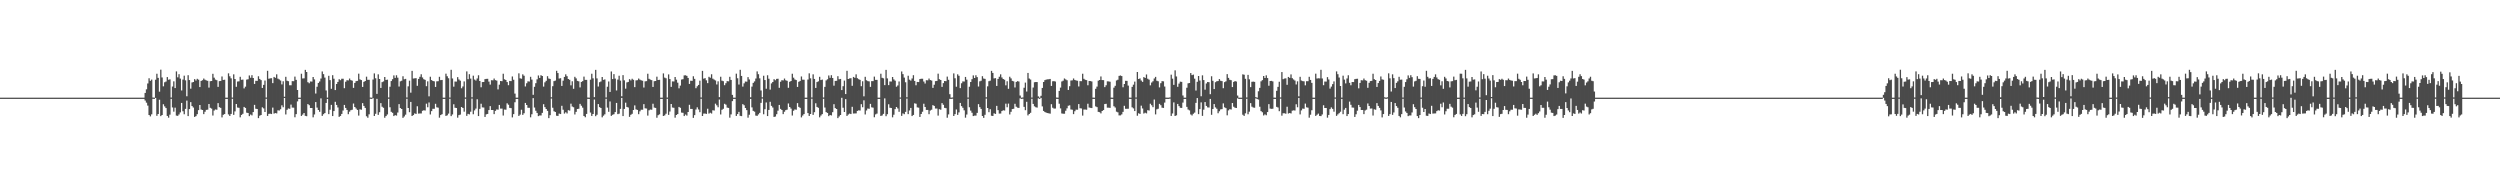 <?xml version="1.0" encoding="UTF-8"?>
<svg xmlns="http://www.w3.org/2000/svg" width="1920" height="150">
  <path d="M0 75.000h1v1.000H0zM1 75.000h1v1.000H1zM2 75.000h1v1.000H2zM3 75.000h1v1.000H3zM4 75.000h1v1.000H4zM5 75.000h1v1.000H5zM6 75.000h1v1.000H6zM7 75.000h1v1.000H7zM8 75.000h1v1.000H8zM9 75.000h1v1.000H9zM10 75.000h1v1.000H10zM11 75.000h1v1.000H11zM12 75.000h1v1.000H12zM13 75.000h1v1.000H13zM14 75.000h1v1.000H14zM15 75.000h1v1.000H15zM16 75.000h1v1.000H16zM17 75.000h1v1.000H17zM18 75.000h1v1.000H18zM19 75.000h1v1.000H19zM20 75.000h1v1.000H20zM21 75.000h1v1.000H21zM22 75.000h1v1.000H22zM23 75.000h1v1.000H23zM24 75.000h1v1.000H24zM25 75.000h1v1.000H25zM26 75.000h1v1.000H26zM27 75.000h1v1.000H27zM28 75.000h1v1.000H28zM29 75.000h1v1.000H29zM30 75.000h1v1.000H30zM31 75.000h1v1.000H31zM32 75.000h1v1.000H32zM33 75.000h1v1.000H33zM34 75.000h1v1.000H34zM35 75.000h1v1.000H35zM36 75.000h1v1.000H36zM37 75.000h1v1.000H37zM38 75.000h1v1.000H38zM39 75.000h1v1.000H39zM40 75.000h1v1.000H40zM41 75.000h1v1.000H41zM42 75.000h1v1.000H42zM43 75.000h1v1.000H43zM44 75.000h1v1.000H44zM45 75.000h1v1.000H45zM46 75.000h1v1.000H46zM47 75.000h1v1.000H47zM48 75.000h1v1.000H48zM49 75.000h1v1.000H49zM50 75.000h1v1.000H50zM51 75.000h1v1.000H51zM52 75.000h1v1.000H52zM53 75.000h1v1.000H53zM54 75.000h1v1.000H54zM55 75.000h1v1.000H55zM56 75.000h1v1.000H56zM57 75.000h1v1.000H57zM58 75.000h1v1.000H58zM59 75.000h1v1.000H59zM60 75.000h1v1.000H60zM61 75.000h1v1.000H61zM62 75.000h1v1.000H62zM63 75.000h1v1.000H63zM64 75.000h1v1.000H64zM65 75.000h1v1.000H65zM66 75.000h1v1.000H66zM67 75.000h1v1.000H67zM68 75.000h1v1.000H68zM69 75.000h1v1.000H69zM70 75.000h1v1.000H70zM71 75.000h1v1.000H71zM72 75.000h1v1.000H72zM73 75.000h1v1.000H73zM74 75.000h1v1.000H74zM75 75.000h1v1.000H75zM76 75.000h1v1.000H76zM77 75.000h1v1.000H77zM78 75.000h1v1.000H78zM79 75.000h1v1.000H79zM80 75.000h1v1.000H80zM81 75.000h1v1.000H81zM82 75.000h1v1.000H82zM83 75.000h1v1.000H83zM84 75.000h1v1.000H84zM85 75.000h1v1.000H85zM86 75.000h1v1.000H86zM87 75.000h1v1.000H87zM88 75.000h1v1.000H88zM89 75.000h1v1.000H89zM90 75.000h1v1.000H90zM91 75.000h1v1.000H91zM92 75.000h1v1.000H92zM93 75.000h1v1.000H93zM94 75.000h1v1.000H94zM95 75.000h1v1.000H95zM96 75.000h1v1.000H96zM97 75.000h1v1.000H97zM98 75.000h1v1.000H98zM99 75.000h1v1.000H99zM100 75.000h1v1.000H100zM101 75.000h1v1.000H101zM102 75.000h1v1.000H102zM103 75.000h1v1.000H103zM104 75.000h1v1.000H104zM105 75.000h1v1.000H105zM106 75.000h1v1.000H106zM107 75.000h1v1.000H107zM108 75.000h1v1.000H108zM109 75.000h1v1.000H109zM110 74.999h1v1.000H110zM111 71.397h1v5.789H111zM112 68.618h1v10.207H112zM113 64.122h1v16.975H113zM114 60.105h1v28.230H114zM115 62.071h1v27.332H115zM116 61.144h1v26.671H116zM117 74.882h1v1.000H117zM118 75.000h1v1.000H118zM119 61.249h1v13.965H119zM120 56.615h1v32.319H120zM121 59.808h1v27.726H121zM122 70.396h1v6.187H122zM123 53.527h1v35.640H123zM124 59.481h1v28.837H124zM125 66.312h1v13.758H125zM126 63.161h1v18.554H126zM127 62.627h1v20.392H127zM128 59.212h1v29.812H128zM129 61.211h1v29.181H129zM130 60.945h1v27.145H130zM131 74.921h1v1.000H131zM132 66.451h1v16.097H132zM133 62.461h1v23.321H133zM134 67.628h1v15.045H134zM135 54.831h1v33.944H135zM136 59.375h1v29.605H136zM137 56.970h1v30.926H137zM138 60.347h1v25.991H138zM139 69.455h1v9.582H139zM140 61.152h1v24.318H140zM141 58.123h1v29.620H141zM142 61.701h1v21.886H142zM143 73.939h1v3.345H143zM144 57.776h1v31.388H144zM145 61.469h1v22.291H145zM146 68.112h1v10.341H146zM147 63.310h1v18.148H147zM148 62.972h1v19.598H148zM149 60.794h1v29.006H149zM150 61.868h1v27.298H150zM151 60.512h1v27.176H151zM152 61.175h1v23.386H152zM153 66.880h1v13.759H153zM154 62.138h1v21.962H154zM155 61.607h1v22.894H155zM156 60.298h1v27.337H156zM157 61.237h1v24.568H157zM158 61.749h1v22.623H158zM159 62.060h1v22.166H159zM160 67.256h1v12.593H160zM161 62.382h1v20.429H161zM162 62.232h1v21.158H162zM163 56.672h1v32.046H163zM164 59.664h1v25.214H164zM165 61.154h1v22.895H165zM166 61.569h1v22.708H166zM167 66.712h1v12.487H167zM168 62.335h1v19.990H168zM169 62.172h1v20.689H169zM170 58.749h1v31.422H170zM171 61.395h1v26.771H171zM172 61.227h1v26.365H172zM173 74.995h1v1.000H173zM174 75.000h1v1.000H174zM175 56.317h1v31.524H175zM176 58.579h1v30.463H176zM177 60.182h1v27.311H177zM178 74.886h1v1.000H178zM179 57.078h1v31.133H179zM180 60.687h1v24.885H180zM181 66.672h1v13.188H181zM182 62.608h1v19.977H182zM183 62.481h1v20.296H183zM184 58.982h1v31.133H184zM185 61.296h1v26.961H185zM186 61.156h1v26.243H186zM187 67.913h1v14.214H187zM188 66.576h1v16.299H188zM189 61.134h1v25.380H189zM190 60.896h1v25.873H190zM191 57.960h1v31.250H191zM192 59.698h1v28.249H192zM193 57.750h1v30.897H193zM194 59.886h1v26.169H194zM195 64.479h1v16.050H195zM196 62.065h1v21.457H196zM197 62.127h1v21.568H197zM198 58.555h1v32.171H198zM199 60.635h1v28.249H199zM200 61.528h1v26.775H200zM201 67.523h1v14.895H201zM202 65.202h1v18.036H202zM203 61.876h1v24.133H203zM204 74.902h1v1.000H204zM205 54.362h1v34.696H205zM206 60.480h1v26.994H206zM207 60.144h1v27.156H207zM208 60.068h1v27.533H208zM209 63.859h1v18.796H209zM210 59.068h1v28.156H210zM211 59.753h1v27.085H211zM212 57.107h1v29.999H212zM213 60.440h1v24.318H213zM214 61.027h1v23.888H214zM215 61.837h1v22.057H215zM216 64.812h1v16.058H216zM217 62.392h1v19.967H217zM218 74.286h1v1.000H218zM219 58.994h1v28.920H219zM220 61.995h1v22.327H220zM221 62.349h1v20.940H221zM222 65.459h1v18.079H222zM223 65.472h1v14.880H223zM224 62.298h1v20.346H224zM225 62.341h1v20.340H225zM226 58.832h1v31.253H226zM227 61.338h1v26.314H227zM228 69.127h1v8.733H228zM229 75.000h1v1.000H229zM230 74.993h1v1.000H230zM231 56.606h1v32.415H231zM232 60.251h1v27.740H232zM233 60.168h1v26.593H233zM234 53.658h1v35.344H234zM235 55.300h1v33.924H235zM236 63.107h1v16.815H236zM237 63.951h1v16.853H237zM238 62.576h1v20.350H238zM239 62.687h1v20.250H239zM240 59.115h1v31.014H240zM241 60.999h1v26.915H241zM242 71.827h1v6.576H242zM243 66.591h1v16.063H243zM244 63.704h1v20.772H244zM245 62.561h1v23.304H245zM246 60.315h1v15.258H246zM247 54.889h1v34.109H247zM248 56.940h1v30.787H248zM249 59.590h1v27.267H249zM250 69.459h1v9.600H250zM251 74.972h1v1.000H251zM252 58.195h1v29.472H252zM253 61.538h1v22.752H253zM254 68.176h1v12.349H254zM255 57.738h1v31.386H255zM256 60.446h1v24.838H256zM257 69.189h1v8.977H257zM258 64.495h1v16.079H258zM259 62.947h1v19.611H259zM260 60.801h1v28.933H260zM261 61.573h1v27.472H261zM262 60.478h1v26.999H262zM263 60.468h1v24.437H263zM264 67.719h1v12.859H264zM265 62.763h1v20.124H265zM266 61.607h1v22.804H266zM267 61.744h1v25.967H267zM268 60.306h1v25.468H268zM269 61.541h1v23.113H269zM270 61.947h1v22.325H270zM271 67.468h1v12.048H271zM272 63.675h1v18.477H272zM273 62.291h1v21.064H273zM274 62.129h1v22.324H274zM275 56.598h1v32.174H275zM276 60.998h1v22.952H276zM277 61.494h1v22.766H277zM278 66.756h1v12.451H278zM279 62.868h1v18.490H279zM280 62.212h1v20.663H280zM281 58.857h1v30.427H281zM282 61.302h1v29.120H282zM283 61.270h1v26.539H283zM284 74.900h1v1.000H284zM285 75.000h1v1.000H285zM286 61.079h1v14.349H286zM287 56.348h1v32.735H287zM288 60.118h1v27.264H288zM289 72.092h1v3.812H289zM290 57.109h1v31.106H290zM291 60.657h1v25.530H291zM292 67.532h1v11.673H292zM293 63.079h1v18.899H293zM294 62.521h1v20.270H294zM295 59.131h1v31.272H295zM296 61.366h1v27.794H296zM297 61.195h1v26.690H297zM298 74.875h1v1.000H298zM299 66.620h1v15.775H299zM300 62.237h1v23.646H300zM301 60.830h1v25.777H301zM302 57.903h1v31.240H302zM303 59.797h1v28.639H303zM304 57.810h1v30.985H304zM305 59.659h1v26.745H305zM306 66.449h1v13.548H306zM307 62.469h1v20.546H307zM308 62.014h1v21.677H308zM309 58.559h1v31.968H309zM310 60.882h1v28.557H310zM311 60.583h1v27.504H311zM312 74.874h1v1.000H312zM313 66.281h1v16.650H313zM314 61.937h1v24.214H314zM315 71.175h1v7.131H315zM316 54.424h1v34.664H316zM317 60.314h1v28.042H317zM318 60.145h1v26.938H318zM319 59.993h1v27.484H319zM320 65.894h1v15.738H320zM321 60.632h1v26.628H321zM322 58.962h1v28.186H322zM323 57.044h1v30.107H323zM324 59.496h1v25.577H324zM325 60.825h1v23.860H325zM326 61.313h1v23.592H326zM327 66.209h1v13.430H327zM328 62.439h1v19.940H328zM329 73.966h1v4.749H329zM330 58.936h1v28.985H330zM331 61.488h1v23.885H331zM332 62.214h1v21.333H332zM333 62.447h1v21.122H333zM334 66.742h1v12.993H334zM335 62.482h1v19.966H335zM336 62.336h1v20.358H336zM337 58.964h1v31.396H337zM338 61.524h1v26.841H338zM339 61.377h1v26.347H339zM340 74.990h1v1.000H340zM341 74.998h1v1.000H341zM342 56.561h1v32.494H342zM343 58.574h1v29.988H343zM344 60.097h1v27.170H344zM345 74.885h1v1.000H345zM346 53.611h1v35.556H346zM347 60.279h1v27.609H347zM348 66.579h1v13.516H348zM349 62.621h1v20.136H349zM350 62.647h1v20.299H350zM351 59.232h1v31.153H351zM352 61.042h1v27.400H352zM353 61.959h1v26.051H353zM354 67.765h1v14.415H354zM355 66.381h1v16.541H355zM356 62.507h1v23.230H356zM357 74.861h1v1.000H357zM358 54.825h1v34.152H358zM359 60.837h1v26.632H359zM360 56.995h1v30.857H360zM361 60.391h1v25.436H361zM362 74.713h1v1.000H362zM363 58.119h1v29.618H363zM364 61.099h1v23.678H364zM365 61.855h1v21.547H365zM366 60.263h1v15.980H366zM367 57.804h1v31.317H367zM368 62.204h1v21.425H368zM369 67.025h1v12.623H369zM370 63.014h1v19.445H370zM371 62.977h1v19.584H371zM372 60.788h1v29.007H372zM373 60.557h1v27.271H373zM374 60.511h1v26.974H374zM375 62.661h1v21.885H375zM376 64.952h1v16.563H376zM377 61.609h1v22.888H377zM378 61.706h1v22.791H378zM379 60.298h1v27.335H379zM380 61.522h1v23.620H380zM381 61.906h1v22.172H381zM382 68.659h1v15.562H382zM383 65.019h1v15.559H383zM384 62.233h1v21.154H384zM385 62.361h1v21.029H385zM386 56.640h1v32.096H386zM387 60.854h1v23.254H387zM388 61.441h1v22.828H388zM389 63.023h1v16.320H389zM390 65.425h1v15.011H390zM391 62.169h1v20.662H391zM392 62.312h1v20.754H392zM393 58.734h1v31.422H393zM394 61.226h1v26.447H394zM395 71.907h1v6.644H395zM396 74.999h1v1.000H396zM397 74.992h1v1.000H397zM398 56.314h1v32.733H398zM399 60.182h1v27.850H399zM400 60.452h1v23.820H400zM401 57.070h1v31.133H401zM402 58.189h1v28.807H402zM403 66.396h1v12.674H403zM404 63.927h1v16.701H404zM405 62.480h1v20.285H405zM406 62.609h1v20.204H406zM407 58.992h1v31.137H407zM408 61.155h1v26.612H408zM409 72.791h1v2.556H409zM410 66.684h1v15.880H410zM411 63.910h1v21.123H411zM412 60.903h1v25.825H412zM413 57.960h1v31.255H413zM414 59.859h1v28.831H414zM415 57.749h1v30.909H415zM416 58.356h1v28.301H416zM417 66.498h1v13.512H417zM418 63.241h1v19.052H418zM419 62.066h1v21.633H419zM420 58.533h1v26.608H420zM421 60.333h1v30.398H421zM422 60.638h1v27.851H422zM423 74.695h1v1.000H423zM424 66.214h1v16.543H424zM425 62.310h1v23.148H425zM426 61.878h1v24.131H426zM427 54.356h1v34.518H427zM428 56.103h1v32.951H428zM429 60.292h1v26.960H429zM430 60.068h1v27.534H430zM431 66.012h1v15.235H431zM432 61.973h1v22.314H432zM433 59.066h1v28.158H433zM434 57.104h1v29.130H434zM435 58.496h1v28.629H435zM436 60.666h1v23.963H436zM437 61.270h1v23.651H437zM438 65.528h1v14.106H438zM439 62.390h1v19.444H439zM440 68.197h1v14.161H440zM441 59.002h1v28.910H441zM442 60.226h1v25.667H442zM443 62.084h1v21.621H443zM444 62.462h1v21.068H444zM445 67.146h1v12.639H445zM446 62.900h1v18.316H446zM447 62.296h1v20.386H447zM448 58.825h1v30.279H448zM449 61.346h1v28.734H449zM450 61.341h1v26.179H450zM451 74.919h1v1.000H451zM452 75.000h1v1.000H452zM453 61.162h1v25.287H453zM454 56.603h1v32.420H454zM455 60.171h1v27.367H455zM456 74.616h1v1.835H456zM457 53.661h1v35.570H457zM458 60.229h1v27.898H458zM459 66.477h1v13.436H459zM460 63.124h1v19.163H460zM461 62.575h1v20.368H461zM462 59.121h1v31.001H462zM463 61.345h1v27.482H463zM464 60.997h1v26.809H464zM465 74.873h1v1.000H465zM466 66.589h1v16.061H466zM467 62.562h1v23.306H467zM468 70.590h1v7.337H468zM469 54.890h1v34.105H469zM470 60.743h1v27.433H470zM471 56.945h1v30.767H471zM472 60.382h1v25.692H472zM473 69.474h1v9.583H473zM474 61.154h1v26.525H474zM475 58.188h1v29.084H475zM476 61.904h1v21.706H476zM477 73.945h1v1.254H477zM478 57.724h1v31.403H478zM479 61.691h1v21.970H479zM480 68.103h1v10.759H480zM481 63.289h1v18.816H481zM482 62.947h1v19.613H482zM483 60.778h1v28.969H483zM484 61.743h1v26.424H484zM485 60.485h1v26.913H485zM486 61.289h1v23.214H486zM487 66.898h1v14.027H487zM488 61.761h1v22.233H488zM489 61.608h1v22.802H489zM490 60.302h1v27.390H490zM491 61.185h1v24.314H491zM492 61.705h1v22.573H492zM493 62.021h1v22.253H493zM494 67.246h1v12.721H494zM495 62.443h1v20.744H495zM496 62.293h1v21.061H496zM497 56.634h1v32.170H497zM498 60.504h1v24.216H498zM499 61.141h1v22.977H499zM500 61.556h1v22.699H500zM501 66.749h1v12.924H501zM502 62.378h1v20.239H502zM503 62.211h1v20.662H503zM504 58.857h1v31.566H504zM505 61.442h1v27.036H505zM506 61.267h1v26.524H506zM507 74.995h1v1.000H507zM508 75.000h1v1.000H508zM509 56.350h1v32.729H509zM510 59.594h1v29.013H510zM511 60.120h1v27.212H511zM512 74.885h1v1.031H512zM513 57.114h1v31.102H513zM514 60.705h1v24.944H514zM515 66.698h1v13.191H515zM516 62.518h1v20.084H516zM517 62.552h1v20.236H517zM518 59.115h1v31.279H518zM519 61.194h1v27.103H519zM520 63.483h1v24.101H520zM521 67.840h1v14.268H521zM522 65.759h1v17.017H522zM523 61.066h1v25.410H523zM524 60.831h1v25.815H524zM525 57.897h1v31.259H525zM526 57.813h1v30.146H526zM527 58.276h1v30.515H527zM528 59.854h1v26.151H528zM529 64.437h1v16.060H529zM530 62.012h1v21.671H530zM531 62.081h1v21.582H531zM532 58.559h1v31.962H532zM533 60.580h1v27.826H533zM534 67.747h1v16.383H534zM535 66.277h1v16.160H535zM536 65.240h1v18.830H536zM537 61.940h1v24.213H537zM538 74.860h1v1.000H538zM539 54.421h1v34.663H539zM540 60.408h1v26.860H540zM541 59.989h1v27.185H541zM542 61.693h1v25.784H542zM543 63.865h1v19.625H543zM544 58.960h1v28.303H544zM545 59.701h1v26.900H545zM546 57.057h1v30.114H546zM547 60.420h1v24.278H547zM548 61.150h1v23.747H548zM549 61.814h1v17.824H549zM550 64.856h1v16.043H550zM551 62.439h1v19.938H551zM552 74.586h1v1.863H552zM553 58.936h1v28.985H553zM554 61.953h1v22.378H554zM555 62.354h1v21.216H555zM556 65.427h1v14.297H556zM557 63.904h1v16.474H557zM558 62.333h1v20.327H558zM559 62.459h1v20.455H559zM560 58.976h1v31.383H560zM561 61.376h1v26.460H561zM562 72.854h1v4.817H562zM563 75.000h1v1.000H563zM564 74.993h1v1.000H564zM565 56.561h1v32.491H565zM566 60.101h1v27.518H566zM567 64.916h1v21.008H567zM568 53.615h1v35.392H568zM569 58.320h1v30.859H569zM570 66.492h1v13.458H570zM571 63.996h1v16.834H571zM572 62.619h1v20.329H572zM573 62.726h1v21.850H573zM574 59.227h1v31.151H574zM575 61.040h1v27.061H575zM576 74.714h1v1.266H576zM577 66.521h1v15.959H577zM578 63.657h1v21.477H578zM579 62.509h1v23.229H579zM580 60.314h1v28.452H580zM581 54.823h1v34.147H581zM582 57.001h1v30.851H582zM583 60.166h1v26.535H583zM584 69.471h1v9.549H584zM585 74.725h1v1.000H585zM586 58.151h1v29.585H586zM587 61.495h1v22.354H587zM588 68.155h1v10.548H588zM589 57.796h1v31.336H589zM590 60.472h1v23.981H590zM591 68.819h1v9.352H591zM592 64.029h1v17.283H592zM593 62.977h1v19.586H593zM594 60.810h1v28.970H594zM595 61.635h1v27.885H595zM596 60.555h1v27.126H596zM597 60.486h1v24.496H597zM598 67.408h1v13.193H598zM599 62.753h1v20.858H599zM600 61.610h1v22.890H600zM601 61.748h1v25.898H601zM602 60.308h1v25.502H602zM603 61.653h1v22.946H603zM604 62.059h1v22.162H604zM605 67.411h1v12.065H605zM606 62.806h1v19.371H606zM607 62.232h1v21.158H607zM608 56.645h1v32.063H608zM609 59.662h1v25.406H609zM610 61.004h1v23.050H610zM611 61.509h1v22.764H611zM612 66.761h1v12.438H612zM613 62.821h1v19.263H613zM614 62.171h1v20.694H614zM615 58.746h1v31.404H615zM616 61.195h1v27.511H616zM617 61.230h1v26.362H617zM618 74.995h1v1.000H618zM619 75.000h1v1.000H619zM620 61.079h1v25.780H620zM621 56.312h1v32.737H621zM622 60.184h1v27.386H622zM623 74.849h1v1.000H623zM624 57.074h1v31.139H624zM625 60.645h1v25.527H625zM626 67.524h1v11.809H626zM627 63.034h1v19.100H627zM628 62.481h1v20.296H628zM629 58.984h1v31.136H629zM630 61.506h1v27.234H630zM631 61.154h1v26.522H631zM632 74.875h1v1.000H632zM633 66.692h1v15.877H633zM634 61.757h1v24.380H634zM635 60.898h1v25.846H635zM636 57.963h1v31.237H636zM637 59.745h1v28.550H637zM638 57.746h1v30.911H638zM639 59.887h1v26.279H639zM640 65.770h1v14.254H640zM641 62.156h1v20.883H641zM642 62.064h1v21.637H642zM643 58.546h1v32.185H643zM644 60.862h1v28.576H644zM645 60.633h1v27.677H645zM646 69.175h1v5.919H646zM647 66.211h1v16.539H647zM648 61.879h1v24.133H648zM649 72.249h1v3.904H649zM650 54.354h1v34.694H650zM651 60.668h1v27.301H651zM652 60.187h1v27.057H652zM653 60.068h1v27.532H653zM654 65.901h1v16.103H654zM655 59.068h1v28.150H655zM656 59.752h1v27.377H656zM657 57.108h1v29.979H657zM658 60.080h1v25.105H658zM659 60.840h1v23.918H659zM660 61.338h1v23.578H660zM661 66.180h1v13.856H661zM662 62.390h1v19.967H662zM663 73.969h1v3.071H663zM664 58.997h1v28.920H664zM665 61.658h1v23.161H665zM666 62.286h1v21.080H666zM667 62.501h1v21.039H667zM668 66.710h1v13.075H668zM669 62.297h1v20.131H669zM670 62.313h1v20.370H670zM671 58.822h1v31.248H671zM672 61.344h1v26.509H672zM673 61.339h1v25.909H673zM674 74.990h1v1.000H674zM675 74.999h1v1.000H675zM676 56.605h1v32.422H676zM677 59.752h1v28.918H677zM678 60.172h1v27.259H678zM679 65.363h1v10.191H679zM680 53.663h1v35.565H680zM681 60.229h1v27.469H681zM682 65.386h1v14.682H682zM683 62.577h1v20.167H683zM684 62.604h1v20.334H684zM685 59.117h1v30.996H685zM686 60.999h1v27.135H686zM687 61.969h1v21.845H687zM688 66.592h1v15.609H688zM689 65.616h1v17.664H689zM690 62.561h1v23.303H690zM691 74.853h1v1.000H691zM692 54.885h1v34.103H692zM693 56.934h1v30.155H693zM694 59.588h1v28.134H694zM695 63.180h1v22.710H695zM696 74.722h1v1.000H696zM697 58.159h1v29.503H697zM698 61.174h1v23.667H698zM699 61.912h1v20.983H699zM700 60.260h1v28.857H700zM701 57.741h1v30.517H701zM702 62.145h1v17.227H702zM703 65.465h1v14.181H703zM704 62.949h1v19.513H704zM705 63.007h1v19.684H705zM706 60.727h1v29.070H706zM707 60.476h1v27.082H707zM708 60.473h1v25.337H708zM709 62.625h1v17.047H709zM710 64.166h1v17.987H710zM711 61.603h1v22.813H711zM712 61.701h1v22.724H712zM713 60.301h1v27.402H713zM714 61.496h1v23.417H714zM715 61.858h1v22.415H715zM716 67.469h1v13.267H716zM717 65.090h1v16.282H717zM718 62.290h1v21.066H718zM719 62.134h1v21.223H719zM720 56.597h1v32.190H720zM721 60.836h1v23.032H721zM722 61.421h1v22.841H722zM723 66.731h1v12.462H723zM724 63.838h1v16.627H724zM725 62.215h1v20.632H725zM726 62.349h1v20.750H726zM727 58.841h1v31.571H727zM728 61.271h1v26.597H728zM729 72.348h1v3.607H729zM730 75.000h1v1.000H730zM731 74.836h1v1.000H731zM732 56.352h1v32.742H732zM733 60.117h1v27.539H733zM734 66.593h1v17.485H734zM735 57.108h1v31.095H735zM736 58.224h1v28.093H736zM737 67.662h1v11.411H737zM738 63.968h1v17.520H738zM739 62.521h1v20.267H739zM740 62.643h1v22.098H740zM741 59.102h1v31.288H741zM742 61.197h1v26.759H742zM743 74.902h1v1.000H743zM744 66.618h1v15.783H744zM745 62.952h1v21.988H745zM746 60.835h1v25.769H746zM747 57.900h1v31.247H747zM748 59.898h1v28.876H748zM749 57.816h1v30.987H749zM750 59.247h1v27.456H750zM751 66.455h1v13.533H751zM752 62.468h1v19.806H752zM753 62.015h1v21.670H753zM754 58.535h1v30.531H754zM755 60.302h1v30.206H755zM756 60.583h1v27.573H756zM757 74.717h1v1.000H757zM758 66.285h1v16.650H758zM759 62.371h1v23.783H759zM760 61.937h1v21.937H760zM761 54.422h1v34.445H761zM762 56.003h1v33.075H762zM763 60.219h1v26.840H763zM764 59.991h1v27.487H764zM765 65.988h1v15.329H765zM766 60.635h1v23.966H766zM767 58.956h1v28.299H767zM768 57.065h1v30.111H768zM769 59.500h1v25.804H769zM770 60.647h1v24.035H770zM771 61.246h1v23.661H771zM772 65.529h1v14.105H772zM773 62.435h1v19.944H773zM774 68.197h1v11.385H774zM775 58.941h1v28.971H775zM776 60.216h1v25.660H776zM777 62.120h1v21.631H777zM778 62.447h1v21.116H778zM779 67.183h1v12.549H779zM780 62.939h1v19.020H780zM781 62.335h1v20.360H781zM782 62.614h1v20.279H782zM783 73.368h1v2.159H783zM784 74.994h1v1.000H784zM785 74.830h1v1.000H785zM786 67.395h1v14.661H786zM787 63.416h1v21.229H787zM788 70.297h1v7.877H788zM789 55.995h1v32.639H789zM790 60.334h1v27.242H790zM791 61.099h1v25.541H791zM792 74.898h1v1.000H792zM793 67.199h1v12.622H793zM794 63.188h1v18.492H794zM795 62.957h1v19.430H795zM796 63.028h1v19.602H796zM797 74.031h1v1.496H797zM798 75.000h1v1.000H798zM799 73.573h1v1.650H799zM800 67.553h1v14.151H800zM801 62.956h1v22.252H801zM802 61.553h1v24.493H802zM803 61.119h1v25.431H803zM804 60.908h1v25.934H804zM805 60.872h1v26.162H805zM806 60.597h1v26.708H806zM807 65.975h1v14.063H807zM808 62.426h1v20.330H808zM809 62.320h1v21.073H809zM810 62.638h1v20.698H810zM811 74.929h1v1.000H811zM812 75.000h1v1.000H812zM813 69.821h1v9.867H813zM814 67.297h1v15.961H814zM815 62.581h1v24.558H815zM816 61.955h1v25.384H816zM817 60.245h1v27.106H817zM818 61.003h1v24.039H818zM819 61.637h1v21.571H819zM820 69.063h1v12.160H820zM821 66.205h1v14.683H821zM822 61.845h1v22.238H822zM823 61.682h1v22.575H823zM824 60.252h1v27.388H824zM825 61.364h1v24.093H825zM826 61.781h1v22.453H826zM827 62.025h1v22.240H827zM828 66.429h1v13.508H828zM829 62.322h1v20.803H829zM830 62.350h1v20.948H830zM831 56.645h1v32.155H831zM832 60.522h1v23.614H832zM833 61.297h1v22.825H833zM834 61.555h1v22.696H834zM835 65.475h1v14.194H835zM836 62.224h1v20.379H836zM837 62.253h1v20.611H837zM838 62.589h1v20.418H838zM839 74.959h1v1.000H839zM840 75.000h1v1.000H840zM841 68.217h1v13.517H841zM842 66.489h1v15.764H842zM843 61.944h1v23.981H843zM844 61.453h1v24.734H844zM845 58.741h1v28.340H845zM846 61.480h1v23.780H846zM847 61.550h1v22.972H847zM848 66.905h1v13.025H848zM849 65.478h1v14.264H849zM850 62.463h1v20.202H850zM851 62.499h1v20.190H851zM852 62.771h1v20.066H852zM853 74.959h1v1.000H853zM854 74.999h1v1.000H854zM855 67.315h1v14.320H855zM856 65.909h1v16.701H856zM857 61.778h1v23.995H857zM858 61.259h1v25.020H858zM859 58.267h1v30.385H859zM860 57.941h1v30.686H860zM861 58.413h1v29.431H861zM862 67.014h1v18.925H862zM863 64.519h1v16.740H863zM864 62.064h1v21.510H864zM865 62.125h1v21.434H865zM866 65.728h1v17.781H866zM867 74.955h1v1.000H867zM868 75.000h1v1.000H868zM869 66.735h1v15.692H869zM870 65.040h1v18.231H870zM871 62.695h1v22.619H871zM872 74.834h1v1.000H872zM873 55.307h1v33.555H873zM874 60.684h1v26.287H874zM875 60.204h1v27.286H875zM876 61.858h1v19.304H876zM877 62.871h1v20.445H877zM878 59.194h1v27.989H878zM879 59.876h1v26.722H879zM880 57.169h1v29.925H880zM881 60.459h1v24.152H881zM882 61.192h1v23.705H882zM883 65.540h1v14.111H883zM884 63.363h1v17.488H884zM885 62.404h1v19.933H885zM886 60.247h1v16.211H886zM887 59.028h1v28.847H887zM888 62.014h1v21.939H888zM889 62.420h1v21.104H889zM890 67.144h1v12.630H890zM891 63.879h1v16.891H891zM892 62.305h1v20.365H892zM893 62.454h1v20.423H893zM894 66.459h1v12.364H894zM895 74.975h1v1.000H895zM896 75.000h1v1.000H896zM897 75.000h1v1.000H897zM898 74.792h1v1.000H898zM899 57.361h1v31.664H899zM900 60.442h1v26.704H900zM901 65.158h1v13.499H901zM902 54.027h1v35.049H902zM903 58.711h1v29.840H903zM904 66.658h1v13.188H904zM905 64.181h1v17.310H905zM906 62.732h1v20.052H906zM907 62.896h1v20.003H907zM908 73.301h1v5.499H908zM909 74.989h1v1.000H909zM910 74.997h1v1.000H910zM911 67.380h1v14.701H911zM912 63.983h1v20.145H912zM913 63.722h1v21.062H913zM914 56.115h1v31.785H914zM915 57.727h1v30.946H915zM916 57.307h1v30.028H916zM917 60.407h1v26.062H917zM918 69.535h1v9.456H918zM919 62.846h1v12.471H919zM920 58.355h1v29.293H920zM921 61.823h1v21.935H921zM922 73.954h1v4.712H922zM923 57.843h1v31.140H923zM924 61.482h1v22.768H924zM925 68.859h1v9.546H925zM926 64.082h1v17.294H926zM927 62.996h1v19.500H927zM928 63.151h1v19.431H928zM929 72.343h1v3.643H929zM930 58.589h1v29.573H930zM931 62.032h1v21.668H931zM932 68.382h1v11.538H932zM933 63.137h1v19.341H933zM934 62.396h1v21.093H934zM935 62.260h1v24.723H935zM936 60.712h1v24.748H936zM937 62.009h1v21.986H937zM938 62.302h1v21.504H938zM939 67.719h1v11.684H939zM940 63.080h1v19.375H940zM941 62.455h1v20.601H941zM942 56.920h1v31.662H942zM943 59.814h1v24.982H943zM944 61.272h1v22.608H944zM945 61.602h1v22.515H945zM946 66.866h1v12.263H946zM947 62.924h1v19.050H947zM948 62.254h1v20.503H948zM949 62.606h1v20.316H949zM950 73.386h1v2.135H950zM951 74.997h1v1.000H951zM952 75.000h1v1.000H952zM953 75.000h1v1.000H953zM954 57.100h1v31.030H954zM955 57.398h1v31.650H955zM956 60.538h1v26.496H956zM957 74.854h1v1.000H957zM958 57.517h1v30.239H958zM959 60.906h1v24.847H959zM960 66.916h1v12.315H960zM961 62.804h1v19.123H961zM962 62.654h1v19.925H962zM963 62.890h1v19.860H963zM964 74.583h1v1.000H964zM965 75.000h1v1.000H965zM966 70.092h1v6.416H966zM967 67.500h1v14.474H967zM968 62.447h1v22.913H968zM969 61.567h1v24.677H969zM970 58.350h1v30.347H970zM971 59.879h1v27.997H971zM972 57.872h1v30.631H972zM973 59.961h1v26.130H973zM974 65.840h1v14.134H974zM975 62.216h1v21.199H975zM976 62.118h1v21.471H976zM977 62.492h1v21.021H977zM978 74.957h1v1.000H978zM979 75.000h1v1.000H979zM980 69.716h1v12.351H980zM981 66.706h1v15.890H981zM982 62.759h1v22.647H982zM983 74.778h1v1.000H983zM984 55.372h1v33.480H984zM985 60.846h1v26.135H985zM986 60.290h1v26.716H986zM987 60.134h1v27.233H987zM988 65.152h1v16.844H988zM989 59.094h1v28.125H989zM990 59.792h1v26.984H990zM991 57.115h1v30.015H991zM992 60.066h1v24.902H992zM993 61.008h1v23.734H993zM994 61.823h1v23.079H994zM995 64.872h1v15.180H995zM996 62.450h1v19.909H996zM997 73.969h1v1.232H997zM998 58.967h1v28.916H998zM999 61.866h1v22.902H999zM1000 62.296h1v21.091H1000zM1001 62.457h1v21.104H1001zM1002 65.524h1v14.067H1002zM1003 62.343h1v20.087H1003zM1004 62.385h1v20.298H1004zM1005 58.966h1v31.385H1005zM1006 61.378h1v26.713H1006zM1007 63.658h1v21.040H1007zM1008 74.993h1v1.000H1008zM1009 74.993h1v1.000H1009zM1010 56.568h1v32.479H1010zM1011 60.312h1v27.796H1011zM1012 60.094h1v27.174H1012zM1013 60.229h1v28.790H1013zM1014 53.613h1v35.554H1014zM1015 60.276h1v27.612H1015zM1016 65.432h1v15.398H1016zM1017 62.621h1v20.316H1017zM1018 62.647h1v20.299H1018zM1019 59.231h1v31.153H1019zM1020 61.040h1v27.237H1020zM1021 68.046h1v15.773H1021zM1022 66.522h1v15.964H1022zM1023 64.631h1v18.993H1023zM1024 62.505h1v23.235H1024zM1025 74.849h1v1.000H1025zM1026 54.826h1v34.152H1026zM1027 56.996h1v30.855H1027zM1028 59.519h1v27.412H1028zM1029 66.037h1v19.786H1029zM1030 74.968h1v1.000H1030zM1031 58.126h1v29.597H1031zM1032 61.120h1v23.088H1032zM1033 64.071h1v18.802H1033zM1034 60.258h1v28.870H1034zM1035 57.802h1v29.777H1035zM1036 63.568h1v14.461H1036zM1037 65.483h1v14.998H1037zM1038 62.978h1v19.583H1038zM1039 63.039h1v19.649H1039zM1040 60.802h1v28.993H1040zM1041 60.548h1v27.200H1041zM1042 60.487h1v24.483H1042zM1043 67.834h1v12.767H1043zM1044 63.680h1v18.545H1044zM1045 61.609h1v22.888H1045zM1046 61.753h1v22.735H1046zM1047 60.302h1v27.346H1047zM1048 61.575h1v23.282H1048zM1049 61.989h1v22.235H1049zM1050 67.408h1v12.070H1050zM1051 63.609h1v17.777H1051zM1052 62.234h1v21.155H1052zM1053 62.087h1v21.235H1053zM1054 56.641h1v32.074H1054zM1055 60.844h1v23.123H1055zM1056 61.443h1v22.833H1056zM1057 66.749h1v12.436H1057zM1058 63.797h1v17.536H1058zM1059 62.171h1v20.692H1059zM1060 58.715h1v26.077H1060zM1061 60.980h1v29.172H1061zM1062 61.226h1v26.383H1062zM1063 74.712h1v1.000H1063zM1064 75.000h1v1.000H1064zM1065 74.712h1v1.000H1065zM1066 56.314h1v32.732H1066zM1067 60.182h1v27.494H1067zM1068 70.271h1v7.993H1068zM1069 57.063h1v31.145H1069zM1070 60.017h1v26.355H1070zM1071 67.614h1v11.563H1071zM1072 63.648h1v17.816H1072zM1073 62.482h1v20.299H1073zM1074 58.992h1v30.032H1074zM1075 61.231h1v28.901H1075zM1076 61.157h1v26.520H1076zM1077 74.902h1v1.000H1077zM1078 66.687h1v15.876H1078zM1079 63.007h1v22.620H1079zM1080 60.897h1v25.846H1080zM1081 57.913h1v31.274H1081zM1082 59.804h1v28.890H1082zM1083 57.752h1v30.901H1083zM1084 59.286h1v27.094H1084zM1085 66.492h1v13.517H1085zM1086 62.519h1v19.796H1086zM1087 62.066h1v21.634H1087zM1088 58.535h1v30.604H1088zM1089 60.507h1v30.229H1089zM1090 60.634h1v27.712H1090zM1091 74.931h1v1.000H1091zM1092 66.210h1v16.544H1092zM1093 61.875h1v24.134H1093zM1094 66.601h1v17.120H1094zM1095 54.358h1v34.515H1095zM1096 58.982h1v30.072H1096zM1097 60.254h1v26.946H1097zM1098 60.068h1v27.532H1098zM1099 66.006h1v15.245H1099zM1100 60.578h1v26.643H1100zM1101 59.063h1v28.067H1101zM1102 57.099h1v30.011H1102zM1103 59.505h1v25.828H1103zM1104 60.849h1v23.848H1104zM1105 61.268h1v23.648H1105zM1106 65.533h1v14.115H1106zM1107 62.390h1v19.968H1107zM1108 68.194h1v10.518H1108zM1109 59.001h1v28.910H1109zM1110 60.248h1v25.183H1110zM1111 62.192h1v21.310H1111zM1112 62.503h1v21.030H1112zM1113 67.145h1v12.644H1113zM1114 62.441h1v19.492H1114zM1115 62.295h1v20.384H1115zM1116 58.819h1v31.262H1116zM1117 61.607h1v26.652H1117zM1118 61.335h1v26.185H1118zM1119 74.990h1v1.000H1119zM1120 75.000h1v1.000H1120zM1121 56.600h1v31.241H1121zM1122 56.642h1v32.383H1122zM1123 60.171h1v27.294H1123zM1124 74.939h1v1.000H1124zM1125 53.660h1v35.573H1125zM1126 60.229h1v27.475H1126zM1127 66.546h1v13.367H1127zM1128 62.714h1v19.586H1128zM1129 62.575h1v20.362H1129zM1130 59.125h1v31.005H1130zM1131 61.164h1v27.223H1131zM1132 60.998h1v26.806H1132zM1133 69.351h1v9.446H1133zM1134 66.587h1v16.064H1134zM1135 62.564h1v23.304H1135zM1136 74.867h1v1.000H1136zM1137 54.885h1v34.111H1137zM1138 60.804h1v26.764H1138zM1139 56.939h1v30.774H1139zM1140 60.414h1v25.476H1140zM1141 73.093h1v3.695H1141zM1142 58.175h1v29.506H1142zM1143 60.291h1v24.796H1143zM1144 61.904h1v21.531H1144zM1145 74.484h1v1.000H1145zM1146 57.706h1v31.416H1146zM1147 61.689h1v21.882H1147zM1148 67.004h1v11.916H1148zM1149 62.986h1v19.366H1149zM1150 62.948h1v19.614H1150zM1151 60.773h1v28.977H1151zM1152 61.285h1v26.373H1152zM1153 60.483h1v26.914H1153zM1154 61.299h1v23.198H1154zM1155 66.078h1v15.375H1155zM1156 61.608h1v22.699H1156zM1157 61.627h1v22.784H1157zM1158 60.299h1v27.390H1158zM1159 61.389h1v24.107H1159zM1160 61.791h1v22.484H1160zM1161 62.023h1v22.258H1161zM1162 66.415h1v14.153H1162zM1163 62.291h1v20.902H1163zM1164 62.322h1v21.032H1164zM1165 56.597h1v32.219H1165zM1166 60.494h1v23.539H1166zM1167 61.286h1v22.837H1167zM1168 62.998h1v21.254H1168zM1169 65.470h1v14.409H1169zM1170 62.214h1v20.630H1170zM1171 62.243h1v20.632H1171zM1172 58.845h1v31.575H1172zM1173 61.267h1v26.770H1173zM1174 68.150h1v15.520H1174zM1175 74.997h1v1.000H1175zM1176 74.993h1v1.000H1176zM1177 56.353h1v32.731H1177zM1178 60.255h1v27.906H1178zM1179 60.119h1v27.213H1179zM1180 59.912h1v28.299H1180zM1181 57.111h1v29.815H1181zM1182 66.302h1v19.316H1182zM1183 65.493h1v15.164H1183zM1184 62.521h1v20.257H1184zM1185 62.552h1v20.237H1185zM1186 59.122h1v31.274H1186zM1187 61.193h1v26.936H1187zM1188 69.068h1v8.955H1188zM1189 66.616h1v15.778H1189zM1190 64.831h1v19.378H1190zM1191 60.872h1v25.670H1191zM1192 60.799h1v25.952H1192zM1193 57.899h1v31.261H1193zM1194 57.814h1v30.979H1194zM1195 58.284h1v29.676H1195zM1196 67.533h1v16.261H1196zM1197 63.199h1v18.138H1197zM1198 62.015h1v21.671H1198zM1199 62.197h1v21.467H1199zM1200 58.553h1v31.963H1200zM1201 60.583h1v27.723H1201zM1202 71.711h1v6.733H1202zM1203 66.281h1v16.645H1203zM1204 63.268h1v21.576H1204zM1205 61.938h1v24.211H1205zM1206 60.286h1v15.336H1206zM1207 54.421h1v34.663H1207zM1208 60.261h1v26.822H1208zM1209 59.992h1v27.487H1209zM1210 66.019h1v15.298H1210zM1211 62.721h1v21.683H1211zM1212 58.961h1v28.303H1212zM1213 57.055h1v29.324H1213zM1214 58.461h1v28.717H1214zM1215 60.649h1v23.962H1215zM1216 61.158h1v23.732H1216zM1217 65.532h1v14.103H1217zM1218 63.395h1v18.471H1218zM1219 62.439h1v19.938H1219zM1220 60.251h1v27.676H1220zM1221 58.938h1v28.014H1221zM1222 62.024h1v21.986H1222zM1223 62.353h1v21.219H1223zM1224 70.322h1v7.675H1224zM1225 74.996h1v1.000H1225zM1226 75.000h1v1.000H1226zM1227 75.000h1v1.000H1227zM1228 75.000h1v1.000H1228zM1229 75.000h1v1.000H1229zM1230 75.000h1v1.000H1230zM1231 75.000h1v1.000H1231zM1232 75.000h1v1.000H1232zM1233 75.000h1v1.000H1233zM1234 75.000h1v1.000H1234zM1235 75.000h1v1.000H1235zM1236 75.000h1v1.000H1236zM1237 75.000h1v1.000H1237zM1238 75.000h1v1.000H1238zM1239 75.000h1v1.000H1239zM1240 75.000h1v1.000H1240zM1241 75.000h1v1.000H1241zM1242 75.000h1v1.000H1242zM1243 75.000h1v1.000H1243zM1244 75.000h1v1.000H1244zM1245 75.000h1v1.000H1245zM1246 75.000h1v1.000H1246zM1247 75.000h1v1.000H1247zM1248 75.000h1v1.000H1248zM1249 75.000h1v1.000H1249zM1250 75.000h1v1.000H1250zM1251 75.000h1v1.000H1251zM1252 75.000h1v1.000H1252zM1253 75.000h1v1.000H1253zM1254 75.000h1v1.000H1254zM1255 75.000h1v1.000H1255zM1256 75.000h1v1.000H1256zM1257 75.000h1v1.000H1257zM1258 75.000h1v1.000H1258zM1259 75.000h1v1.000H1259zM1260 75.000h1v1.000H1260zM1261 75.000h1v1.000H1261zM1262 75.000h1v1.000H1262zM1263 75.000h1v1.000H1263zM1264 75.000h1v1.000H1264zM1265 75.000h1v1.000H1265zM1266 75.000h1v1.000H1266zM1267 75.000h1v1.000H1267zM1268 75.000h1v1.000H1268zM1269 75.000h1v1.000H1269zM1270 75.000h1v1.000H1270zM1271 75.000h1v1.000H1271zM1272 75.000h1v1.000H1272zM1273 75.000h1v1.000H1273zM1274 75.000h1v1.000H1274zM1275 75.000h1v1.000H1275zM1276 75.000h1v1.000H1276zM1277 75.000h1v1.000H1277zM1278 75.000h1v1.000H1278zM1279 75.000h1v1.000H1279zM1280 75.000h1v1.000H1280zM1281 75.000h1v1.000H1281zM1282 75.000h1v1.000H1282zM1283 75.000h1v1.000H1283zM1284 75.000h1v1.000H1284zM1285 75.000h1v1.000H1285zM1286 75.000h1v1.000H1286zM1287 75.000h1v1.000H1287zM1288 75.000h1v1.000H1288zM1289 75.000h1v1.000H1289zM1290 75.000h1v1.000H1290zM1291 75.000h1v1.000H1291zM1292 75.000h1v1.000H1292zM1293 75.000h1v1.000H1293zM1294 75.000h1v1.000H1294zM1295 75.000h1v1.000H1295zM1296 75.000h1v1.000H1296zM1297 75.000h1v1.000H1297zM1298 75.000h1v1.000H1298zM1299 75.000h1v1.000H1299zM1300 75.000h1v1.000H1300zM1301 75.000h1v1.000H1301zM1302 75.000h1v1.000H1302zM1303 75.000h1v1.000H1303zM1304 75.000h1v1.000H1304zM1305 75.000h1v1.000H1305zM1306 75.000h1v1.000H1306zM1307 75.000h1v1.000H1307zM1308 75.000h1v1.000H1308zM1309 75.000h1v1.000H1309zM1310 75.000h1v1.000H1310zM1311 75.000h1v1.000H1311zM1312 75.000h1v1.000H1312zM1313 75.000h1v1.000H1313zM1314 75.000h1v1.000H1314zM1315 75.000h1v1.000H1315zM1316 75.000h1v1.000H1316zM1317 75.000h1v1.000H1317zM1318 75.000h1v1.000H1318zM1319 75.000h1v1.000H1319zM1320 75.000h1v1.000H1320zM1321 75.000h1v1.000H1321zM1322 75.000h1v1.000H1322zM1323 75.000h1v1.000H1323zM1324 75.000h1v1.000H1324zM1325 75.000h1v1.000H1325zM1326 75.000h1v1.000H1326zM1327 75.000h1v1.000H1327zM1328 75.000h1v1.000H1328zM1329 75.000h1v1.000H1329zM1330 75.000h1v1.000H1330zM1331 75.000h1v1.000H1331zM1332 75.000h1v1.000H1332zM1333 75.000h1v1.000H1333zM1334 75.000h1v1.000H1334zM1335 75.000h1v1.000H1335zM1336 75.000h1v1.000H1336zM1337 75.000h1v1.000H1337zM1338 75.000h1v1.000H1338zM1339 75.000h1v1.000H1339zM1340 75.000h1v1.000H1340zM1341 75.000h1v1.000H1341zM1342 75.000h1v1.000H1342zM1343 75.000h1v1.000H1343zM1344 75.000h1v1.000H1344zM1345 75.000h1v1.000H1345zM1346 75.000h1v1.000H1346zM1347 75.000h1v1.000H1347zM1348 75.000h1v1.000H1348zM1349 75.000h1v1.000H1349zM1350 75.000h1v1.000H1350zM1351 75.000h1v1.000H1351zM1352 75.000h1v1.000H1352zM1353 75.000h1v1.000H1353zM1354 75.000h1v1.000H1354zM1355 75.000h1v1.000H1355zM1356 75.000h1v1.000H1356zM1357 75.000h1v1.000H1357zM1358 75.000h1v1.000H1358zM1359 75.000h1v1.000H1359zM1360 75.000h1v1.000H1360zM1361 75.000h1v1.000H1361zM1362 75.000h1v1.000H1362zM1363 75.000h1v1.000H1363zM1364 75.000h1v1.000H1364zM1365 75.000h1v1.000H1365zM1366 75.000h1v1.000H1366zM1367 75.000h1v1.000H1367zM1368 75.000h1v1.000H1368zM1369 75.000h1v1.000H1369zM1370 75.000h1v1.000H1370zM1371 75.000h1v1.000H1371zM1372 75.000h1v1.000H1372zM1373 75.000h1v1.000H1373zM1374 75.000h1v1.000H1374zM1375 75.000h1v1.000H1375zM1376 75.000h1v1.000H1376zM1377 75.000h1v1.000H1377zM1378 75.000h1v1.000H1378zM1379 75.000h1v1.000H1379zM1380 75.000h1v1.000H1380zM1381 75.000h1v1.000H1381zM1382 75.000h1v1.000H1382zM1383 75.000h1v1.000H1383zM1384 75.000h1v1.000H1384zM1385 75.000h1v1.000H1385zM1386 75.000h1v1.000H1386zM1387 75.000h1v1.000H1387zM1388 75.000h1v1.000H1388zM1389 75.000h1v1.000H1389zM1390 75.000h1v1.000H1390zM1391 75.000h1v1.000H1391zM1392 75.000h1v1.000H1392zM1393 75.000h1v1.000H1393zM1394 75.000h1v1.000H1394zM1395 75.000h1v1.000H1395zM1396 75.000h1v1.000H1396zM1397 75.000h1v1.000H1397zM1398 75.000h1v1.000H1398zM1399 75.000h1v1.000H1399zM1400 75.000h1v1.000H1400zM1401 75.000h1v1.000H1401zM1402 75.000h1v1.000H1402zM1403 75.000h1v1.000H1403zM1404 75.000h1v1.000H1404zM1405 75.000h1v1.000H1405zM1406 75.000h1v1.000H1406zM1407 75.000h1v1.000H1407zM1408 75.000h1v1.000H1408zM1409 75.000h1v1.000H1409zM1410 75.000h1v1.000H1410zM1411 75.000h1v1.000H1411zM1412 75.000h1v1.000H1412zM1413 75.000h1v1.000H1413zM1414 75.000h1v1.000H1414zM1415 75.000h1v1.000H1415zM1416 75.000h1v1.000H1416zM1417 75.000h1v1.000H1417zM1418 75.000h1v1.000H1418zM1419 75.000h1v1.000H1419zM1420 75.000h1v1.000H1420zM1421 75.000h1v1.000H1421zM1422 75.000h1v1.000H1422zM1423 75.000h1v1.000H1423zM1424 75.000h1v1.000H1424zM1425 75.000h1v1.000H1425zM1426 75.000h1v1.000H1426zM1427 75.000h1v1.000H1427zM1428 75.000h1v1.000H1428zM1429 75.000h1v1.000H1429zM1430 75.000h1v1.000H1430zM1431 75.000h1v1.000H1431zM1432 75.000h1v1.000H1432zM1433 75.000h1v1.000H1433zM1434 75.000h1v1.000H1434zM1435 75.000h1v1.000H1435zM1436 75.000h1v1.000H1436zM1437 75.000h1v1.000H1437zM1438 75.000h1v1.000H1438zM1439 75.000h1v1.000H1439zM1440 75.000h1v1.000H1440zM1441 75.000h1v1.000H1441zM1442 75.000h1v1.000H1442zM1443 75.000h1v1.000H1443zM1444 75.000h1v1.000H1444zM1445 75.000h1v1.000H1445zM1446 72.809h1v2.290H1446zM1447 70.796h1v6.405H1447zM1448 65.982h1v13.815H1448zM1449 63.985h1v17.502H1449zM1450 60.127h1v29.235H1450zM1451 61.571h1v26.337H1451zM1452 61.162h1v26.639H1452zM1453 74.989h1v1.000H1453zM1454 74.999h1v1.000H1454zM1455 56.627h1v30.926H1455zM1456 58.703h1v30.231H1456zM1457 59.816h1v27.634H1457zM1458 74.882h1v1.000H1458zM1459 53.536h1v35.632H1459zM1460 60.103h1v27.899H1460zM1461 66.477h1v13.691H1461zM1462 62.765h1v20.056H1462zM1463 62.629h1v20.390H1463zM1464 59.214h1v31.180H1464zM1465 61.120h1v27.640H1465zM1466 60.946h1v27.144H1466zM1467 67.721h1v14.522H1467zM1468 66.332h1v16.585H1468zM1469 62.463h1v23.321H1469zM1470 74.863h1v1.000H1470zM1471 54.819h1v34.163H1471zM1472 60.796h1v26.696H1472zM1473 56.961h1v30.943H1473zM1474 60.364h1v25.473H1474zM1475 73.069h1v2.508H1475zM1476 58.101h1v29.636H1476zM1477 60.254h1v24.544H1477zM1478 61.846h1v21.576H1478zM1479 60.267h1v15.972H1479zM1480 57.790h1v31.360H1480zM1481 62.193h1v21.449H1481zM1482 67.013h1v12.643H1482zM1483 63.007h1v19.466H1483zM1484 62.971h1v19.599H1484zM1485 60.784h1v29.005H1485zM1486 61.311h1v26.655H1486zM1487 60.505h1v26.987H1487zM1488 62.655h1v21.904H1488zM1489 64.948h1v16.574H1489zM1490 61.605h1v22.898H1490zM1491 61.623h1v22.878H1491zM1492 60.292h1v27.346H1492zM1493 61.516h1v23.630H1493zM1494 61.901h1v22.178H1494zM1495 62.796h1v21.428H1495zM1496 65.019h1v15.565H1496zM1497 62.232h1v21.155H1497zM1498 62.263h1v21.127H1498zM1499 56.637h1v32.105H1499zM1500 60.853h1v23.259H1500zM1501 61.303h1v22.968H1501zM1502 63.022h1v16.326H1502zM1503 65.422h1v15.015H1503zM1504 62.171h1v20.663H1504zM1505 62.205h1v20.658H1505zM1506 58.732h1v31.433H1506zM1507 61.228h1v26.536H1507zM1508 68.127h1v10.423H1508zM1509 74.999h1v1.000H1509zM1510 74.992h1v1.000H1510zM1511 56.316h1v32.737H1511zM1512 60.182h1v27.856H1512zM1513 60.452h1v27.041H1513zM1514 57.075h1v31.128H1514zM1515 58.193h1v28.794H1515zM1516 66.309h1v13.344H1516zM1517 63.925h1v16.707H1517zM1518 62.480h1v20.287H1518zM1519 62.609h1v20.205H1519zM1520 58.993h1v31.123H1520zM1521 61.157h1v26.613H1521zM1522 72.791h1v4.885H1522zM1523 66.682h1v15.887H1523zM1524 63.909h1v20.398H1524zM1525 60.940h1v25.786H1525zM1526 57.960h1v28.900H1526zM1527 59.893h1v29.329H1527zM1528 57.752h1v30.907H1528zM1529 58.353h1v29.536H1529zM1530 66.498h1v13.515H1530zM1531 63.238h1v18.248H1531zM1532 62.064h1v21.635H1532zM1533 62.243h1v22.893H1533zM1534 58.545h1v32.174H1534zM1535 60.636h1v27.856H1535zM1536 74.694h1v1.328H1536zM1537 66.214h1v16.547H1537zM1538 63.216h1v22.244H1538zM1539 61.880h1v24.131H1539zM1540 60.285h1v28.604H1540zM1541 54.352h1v34.699H1541zM1542 60.333h1v26.946H1542zM1543 60.068h1v27.534H1543zM1544 66.014h1v15.230H1544zM1545 61.976h1v22.312H1545zM1546 59.067h1v28.154H1546zM1547 57.106h1v29.132H1547zM1548 58.492h1v28.631H1548zM1549 60.666h1v23.969H1549zM1550 61.273h1v23.657H1550zM1551 65.528h1v14.112H1551zM1552 62.388h1v19.448H1552zM1553 64.114h1v18.243H1553zM1554 60.252h1v27.664H1554zM1555 59.002h1v26.885H1555zM1556 62.084h1v21.627H1556zM1557 62.462h1v21.071H1557zM1558 67.141h1v12.643H1558zM1559 62.898h1v18.318H1559zM1560 62.297h1v20.385H1560zM1561 58.824h1v30.283H1561zM1562 61.229h1v28.861H1562zM1563 61.338h1v26.183H1563zM1564 74.902h1v1.000H1564zM1565 75.000h1v1.000H1565zM1566 61.163h1v18.358H1566zM1567 56.607h1v32.422H1567zM1568 60.172h1v27.362H1568zM1569 74.489h1v2.043H1569zM1570 53.661h1v35.560H1570zM1571 60.225h1v27.894H1571zM1572 66.474h1v13.439H1572zM1573 63.124h1v19.165H1573zM1574 62.578h1v20.363H1574zM1575 59.120h1v31.011H1575zM1576 61.189h1v27.646H1576zM1577 60.998h1v26.809H1577zM1578 74.873h1v1.000H1578zM1579 66.591h1v16.063H1579zM1580 62.561h1v23.305H1580zM1581 67.707h1v10.223H1581zM1582 54.890h1v34.111H1582zM1583 59.254h1v28.926H1583zM1584 56.942h1v30.786H1584zM1585 60.382h1v25.963H1585zM1586 69.471h1v9.586H1586zM1587 61.154h1v26.149H1587zM1588 58.191h1v29.488H1588zM1589 61.747h1v21.857H1589zM1590 73.942h1v1.664H1590zM1591 57.726h1v31.401H1591zM1592 61.406h1v22.259H1592zM1593 68.105h1v10.339H1593zM1594 63.289h1v18.707H1594zM1595 62.948h1v19.615H1595zM1596 60.781h1v28.957H1596zM1597 61.746h1v26.429H1597zM1598 60.483h1v26.992H1598zM1599 61.106h1v23.387H1599zM1600 66.899h1v13.690H1600zM1601 61.761h1v22.232H1601zM1602 61.608h1v22.805H1602zM1603 60.299h1v27.395H1603zM1604 61.183h1v24.575H1604zM1605 61.705h1v22.729H1605zM1606 62.023h1v22.252H1606zM1607 67.297h1v12.672H1607zM1608 62.441h1v20.335H1608zM1609 62.291h1v21.062H1609zM1610 56.635h1v32.162H1610zM1611 60.332h1v24.389H1611zM1612 61.138h1v22.980H1612zM1613 61.555h1v22.701H1613zM1614 66.747h1v12.465H1614zM1615 62.381h1v20.242H1615zM1616 62.213h1v20.662H1616zM1617 58.860h1v31.572H1617zM1618 61.440h1v27.042H1618zM1619 61.270h1v26.522H1619zM1620 74.996h1v1.000H1620zM1621 75.000h1v1.000H1621zM1622 56.351h1v32.733H1622zM1623 58.429h1v30.185H1623zM1624 60.119h1v27.210H1624zM1625 74.885h1v1.000H1625zM1626 57.113h1v31.102H1626zM1627 60.707h1v24.946H1627zM1628 66.701h1v13.189H1628zM1629 62.521h1v20.074H1629zM1630 62.554h1v20.235H1630zM1631 59.128h1v31.275H1631zM1632 61.196h1v27.105H1632zM1633 61.548h1v26.037H1633zM1634 67.842h1v14.267H1634zM1635 65.754h1v17.020H1635zM1636 61.067h1v25.297H1636zM1637 60.831h1v25.814H1637zM1638 57.897h1v31.251H1638zM1639 59.434h1v28.661H1639zM1640 57.811h1v30.978H1640zM1641 59.857h1v26.145H1641zM1642 64.435h1v16.064H1642zM1643 62.015h1v21.496H1643zM1644 62.082h1v21.604H1644zM1645 58.561h1v31.969H1645zM1646 60.581h1v28.005H1646zM1647 61.523h1v22.613H1647zM1648 66.279h1v16.162H1648zM1649 65.243h1v18.629H1649zM1650 61.939h1v24.213H1650zM1651 74.864h1v1.000H1651zM1652 54.421h1v34.669H1652zM1653 60.411h1v26.862H1653zM1654 59.991h1v27.181H1654zM1655 60.531h1v26.946H1655zM1656 63.868h1v18.881H1656zM1657 58.961h1v28.303H1657zM1658 59.686h1v26.917H1658zM1659 57.067h1v30.098H1659zM1660 60.416h1v24.285H1660zM1661 60.997h1v23.907H1661zM1662 61.819h1v17.823H1662zM1663 64.855h1v16.043H1663zM1664 62.439h1v19.941H1664zM1665 74.585h1v1.000H1665zM1666 58.936h1v28.992H1666zM1667 61.951h1v22.385H1667zM1668 62.289h1v21.281H1668zM1669 65.428h1v14.299H1669zM1670 65.512h1v14.865H1670zM1671 62.338h1v20.319H1671zM1672 62.457h1v20.242H1672zM1673 58.984h1v31.383H1673zM1674 61.378h1v26.462H1674zM1675 72.859h1v5.091H1675zM1676 75.000h1v1.000H1676zM1677 74.993h1v1.000H1677zM1678 56.562h1v32.491H1678zM1679 60.187h1v27.619H1679zM1680 60.097h1v25.819H1680zM1681 53.609h1v35.412H1681zM1682 55.416h1v33.757H1682zM1683 66.493h1v13.458H1683zM1684 63.997h1v16.832H1684zM1685 62.621h1v20.325H1685zM1686 62.726h1v20.218H1686zM1687 59.231h1v31.155H1687zM1688 61.041h1v27.062H1688zM1689 72.503h1v3.473H1689zM1690 66.525h1v15.960H1690zM1691 63.651h1v20.721H1691zM1692 62.507h1v23.232H1692zM1693 60.314h1v28.443H1693zM1694 54.826h1v34.151H1694zM1695 57.000h1v30.847H1695zM1696 59.518h1v27.175H1696zM1697 69.469h1v9.554H1697zM1698 74.972h1v1.000H1698zM1699 58.151h1v29.585H1699zM1700 61.501h1v22.562H1700zM1701 68.156h1v10.538H1701zM1702 57.794h1v31.338H1702zM1703 60.466h1v24.246H1703zM1704 69.204h1v8.967H1704zM1705 64.031h1v16.543H1705zM1706 62.979h1v19.579H1706zM1707 60.763h1v29.061H1707zM1708 61.651h1v27.873H1708zM1709 60.553h1v27.129H1709zM1710 60.491h1v24.485H1710zM1711 67.726h1v12.877H1711zM1712 62.753h1v20.215H1712zM1713 61.609h1v22.891H1713zM1714 61.750h1v25.893H1714zM1715 60.304h1v25.509H1715zM1716 61.573h1v23.017H1716zM1717 61.987h1v22.231H1717zM1718 67.408h1v12.069H1718zM1719 62.804h1v19.371H1719zM1720 62.234h1v21.160H1720zM1721 62.082h1v26.619H1721zM1722 56.652h1v30.107H1722zM1723 61.003h1v22.967H1723zM1724 61.510h1v22.765H1724zM1725 66.741h1v12.451H1725zM1726 62.823h1v18.871H1726zM1727 62.171h1v20.693H1727zM1728 58.747h1v30.398H1728zM1729 61.199h1v28.957H1729zM1730 61.228h1v26.365H1730zM1731 74.995h1v1.000H1731zM1732 75.000h1v1.000H1732zM1733 61.082h1v24.809H1733zM1734 56.315h1v32.725H1734zM1735 60.182h1v27.383H1735zM1736 74.845h1v1.077H1736zM1737 57.069h1v31.141H1737zM1738 60.646h1v25.531H1738zM1739 67.523h1v11.654H1739zM1740 63.035h1v19.102H1740zM1741 62.480h1v20.298H1741zM1742 58.984h1v31.144H1742zM1743 61.508h1v27.236H1743zM1744 61.156h1v26.521H1744zM1745 74.875h1v1.000H1745zM1746 66.686h1v15.874H1746zM1747 61.757h1v24.271H1747zM1748 60.896h1v25.848H1748zM1749 57.963h1v31.243H1749zM1750 59.745h1v28.556H1750zM1751 57.747h1v30.909H1751zM1752 59.670h1v26.490H1752zM1753 66.494h1v13.526H1753zM1754 62.159h1v20.876H1754zM1755 62.065h1v21.635H1755zM1756 58.518h1v32.217H1756zM1757 60.864h1v28.578H1757zM1758 60.636h1v27.673H1758zM1759 72.483h1v2.611H1759zM1760 66.212h1v16.545H1760zM1761 61.878h1v24.132H1761zM1762 71.145h1v5.398H1762zM1763 54.357h1v34.699H1763zM1764 60.303h1v27.669H1764zM1765 60.223h1v27.023H1765zM1766 60.070h1v27.531H1766zM1767 65.902h1v15.638H1767zM1768 60.564h1v26.662H1768zM1769 59.069h1v28.053H1769zM1770 57.105h1v29.979H1770zM1771 60.088h1v25.100H1771zM1772 60.844h1v23.909H1772zM1773 61.337h1v23.580H1773zM1774 66.178h1v13.478H1774zM1775 62.392h1v19.967H1775zM1776 73.970h1v4.738H1776zM1777 58.999h1v28.919H1777zM1778 61.579h1v23.245H1778zM1779 62.283h1v21.218H1779zM1780 62.501h1v21.036H1780zM1781 66.711h1v13.072H1781zM1782 62.440h1v19.989H1782zM1783 62.297h1v20.383H1783zM1784 58.819h1v31.261H1784zM1785 61.480h1v26.562H1785zM1786 61.337h1v25.909H1786zM1787 74.990h1v1.000H1787zM1788 74.999h1v1.000H1788zM1789 56.603h1v32.416H1789zM1790 59.745h1v28.914H1790zM1791 60.171h1v27.260H1791zM1792 74.885h1v1.000H1792zM1793 53.661h1v35.574H1793zM1794 60.230h1v27.470H1794zM1795 65.388h1v14.677H1795zM1796 62.576h1v20.168H1796zM1797 62.607h1v20.331H1797zM1798 59.118h1v31.005H1798zM1799 60.997h1v27.145H1799zM1800 61.966h1v25.837H1800zM1801 67.843h1v14.354H1801zM1802 65.615h1v17.415H1802zM1803 62.561h1v23.304H1803zM1804 74.955h1v1.000H1804zM1805 54.887h1v34.109H1805zM1806 56.937h1v30.150H1806zM1807 59.587h1v28.148H1807zM1808 60.410h1v25.483H1808zM1809 74.717h1v1.000H1809zM1810 58.165h1v29.498H1810zM1811 61.178h1v23.659H1811zM1812 61.909h1v21.521H1812zM1813 60.261h1v28.859H1813zM1814 57.745h1v30.513H1814zM1815 62.153h1v21.416H1815zM1816 67.008h1v12.637H1816zM1817 62.948h1v19.513H1817zM1818 63.008h1v19.552H1818zM1819 60.725h1v29.063H1819zM1820 60.530h1v27.028H1820zM1821 60.481h1v25.327H1821zM1822 62.602h1v19.109H1822zM1823 64.980h1v17.174H1823zM1824 61.609h1v22.803H1824zM1825 61.704h1v22.720H1825zM1826 60.306h1v27.403H1826zM1827 61.497h1v23.676H1827zM1828 61.860h1v22.289H1828zM1829 68.690h1v15.581H1829zM1830 65.090h1v16.277H1830zM1831 62.289h1v21.063H1831zM1832 62.133h1v21.223H1832zM1833 56.599h1v32.189H1833zM1834 60.836h1v23.027H1834zM1835 61.421h1v22.843H1835zM1836 62.999h1v16.194H1836zM1837 63.842h1v16.621H1837zM1838 62.214h1v20.629H1838zM1839 62.345h1v20.752H1839zM1840 58.847h1v31.573H1840zM1841 61.268h1v26.673H1841zM1842 71.943h1v6.149H1842zM1843 75.000h1v1.000H1843zM1844 74.990h1v1.000H1844zM1845 56.349h1v32.737H1845zM1846 60.119h1v27.531H1846zM1847 65.696h1v18.384H1847zM1848 57.107h1v31.099H1848zM1849 58.223h1v28.097H1849zM1850 67.657h1v11.416H1850zM1851 63.969h1v16.841H1851zM1852 62.522h1v20.267H1852zM1853 62.644h1v20.179H1853zM1854 59.110h1v31.288H1854zM1855 61.193h1v26.765H1855zM1856 74.902h1v1.000H1856zM1857 66.616h1v15.780H1857zM1858 63.741h1v21.202H1858zM1859 60.837h1v25.747H1859zM1860 57.900h1v31.256H1860zM1861 59.892h1v28.871H1861zM1862 57.781h1v31.000H1862zM1863 59.245h1v27.467H1863zM1864 64.404h1v16.439H1864zM1865 61.272h1v21.672H1865zM1866 63.867h1v20.712H1866zM1867 56.994h1v30.234H1867zM1868 55.382h1v31.987H1868zM1869 60.158h1v25.787H1869zM1870 74.858h1v1.000H1870zM1871 65.033h1v16.376H1871zM1872 62.305h1v19.019H1872zM1873 65.863h1v16.544H1873zM1874 55.017h1v33.377H1874zM1875 56.672h1v32.364H1875zM1876 60.746h1v26.132H1876zM1877 74.786h1v1.000H1877zM1878 66.993h1v12.975H1878zM1879 63.237h1v18.121H1879zM1880 68.931h1v12.513H1880zM1881 55.537h1v33.591H1881zM1882 58.708h1v31.608H1882zM1883 61.785h1v25.589H1883zM1884 74.817h1v1.000H1884zM1885 67.791h1v12.255H1885zM1886 63.896h1v17.767H1886zM1887 70.078h1v10.720H1887zM1888 58.247h1v31.933H1888zM1889 62.666h1v25.991H1889zM1890 64.507h1v23.399H1890zM1891 74.996h1v1.000H1891zM1892 75.000h1v1.000H1892zM1893 75.000h1v1.000H1893zM1894 75.000h1v1.000H1894zM1895 75.000h1v1.000H1895zM1896 75.000h1v1.000H1896zM1897 75.000h1v1.000H1897zM1898 75.000h1v1.000H1898zM1899 75.000h1v1.000H1899zM1900 75.000h1v1.000H1900zM1901 75.000h1v1.000H1901zM1902 75.000h1v1.000H1902zM1903 75.000h1v1.000H1903zM1904 75.000h1v1.000H1904zM1905 75.000h1v1.000H1905zM1906 75.000h1v1.000H1906zM1907 75.000h1v1.000H1907zM1908 75.000h1v1.000H1908zM1909 75.000h1v1.000H1909zM1910 75.000h1v1.000H1910zM1911 75.000h1v1.000H1911zM1912 75.000h1v1.000H1912zM1913 75.000h1v1.000H1913zM1914 75.000h1v1.000H1914zM1915 75.000h1v1.000H1915zM1916 75.000h1v1.000H1916zM1917 75.000h1v1.000H1917zM1918 75.000h1v1.000H1918zM1919 75.000h1v1.000H1919z" fill="#4a4a4a"></path>
</svg>
